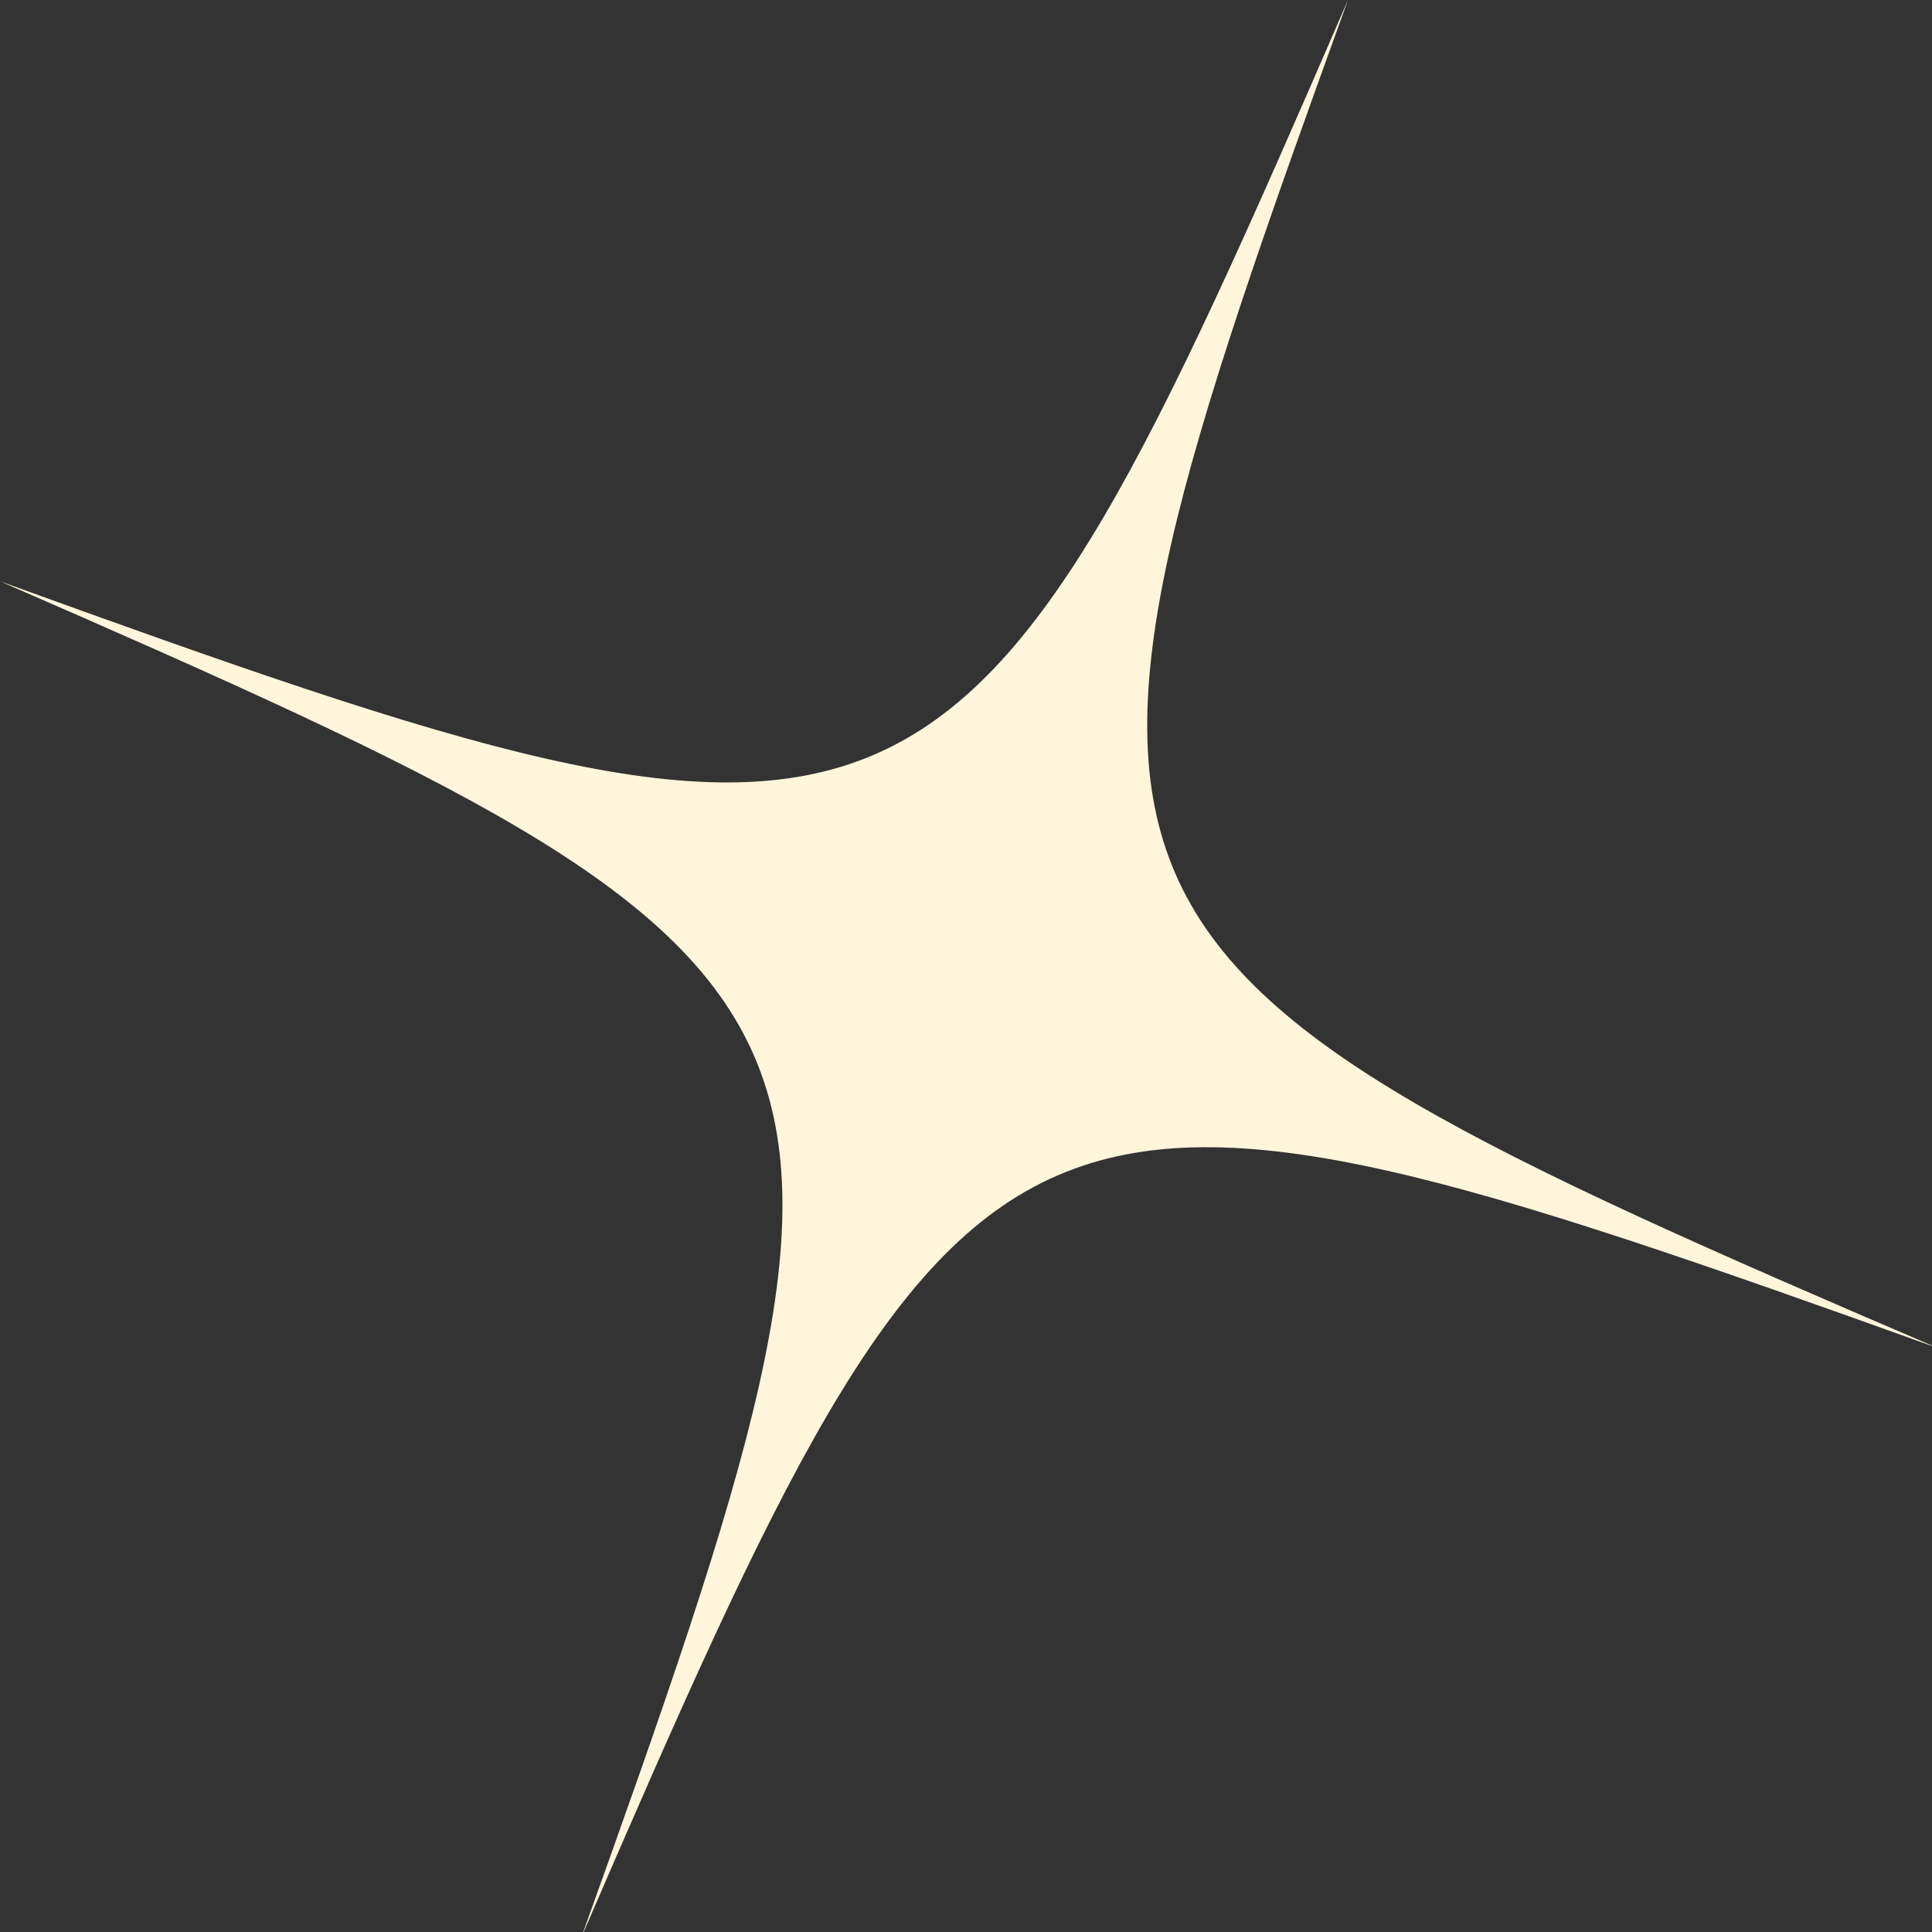 <?xml version="1.0" encoding="UTF-8"?> <svg xmlns="http://www.w3.org/2000/svg" viewBox="0 0 6.98 6.98"><rect x="0" y="0" width="6.98" height="6.98" fill="#333333" stroke="none"/> <defs> <style>.cls-1{fill:#fff5db;}</style> </defs> <g id="Слой_2" data-name="Слой 2"> <g id="Слой_1-2" data-name="Слой 1"> <path class="cls-1" d="M4.87,0h0C3.66,3.34,3.71,3.46,7,4.87H7C3.63,3.66,3.52,3.71,2.1,7h0C3.31,3.63,3.26,3.52,0,2.1H0C3.34,3.31,3.46,3.26,4.87,0Z"></path> </g> </g> </svg> 